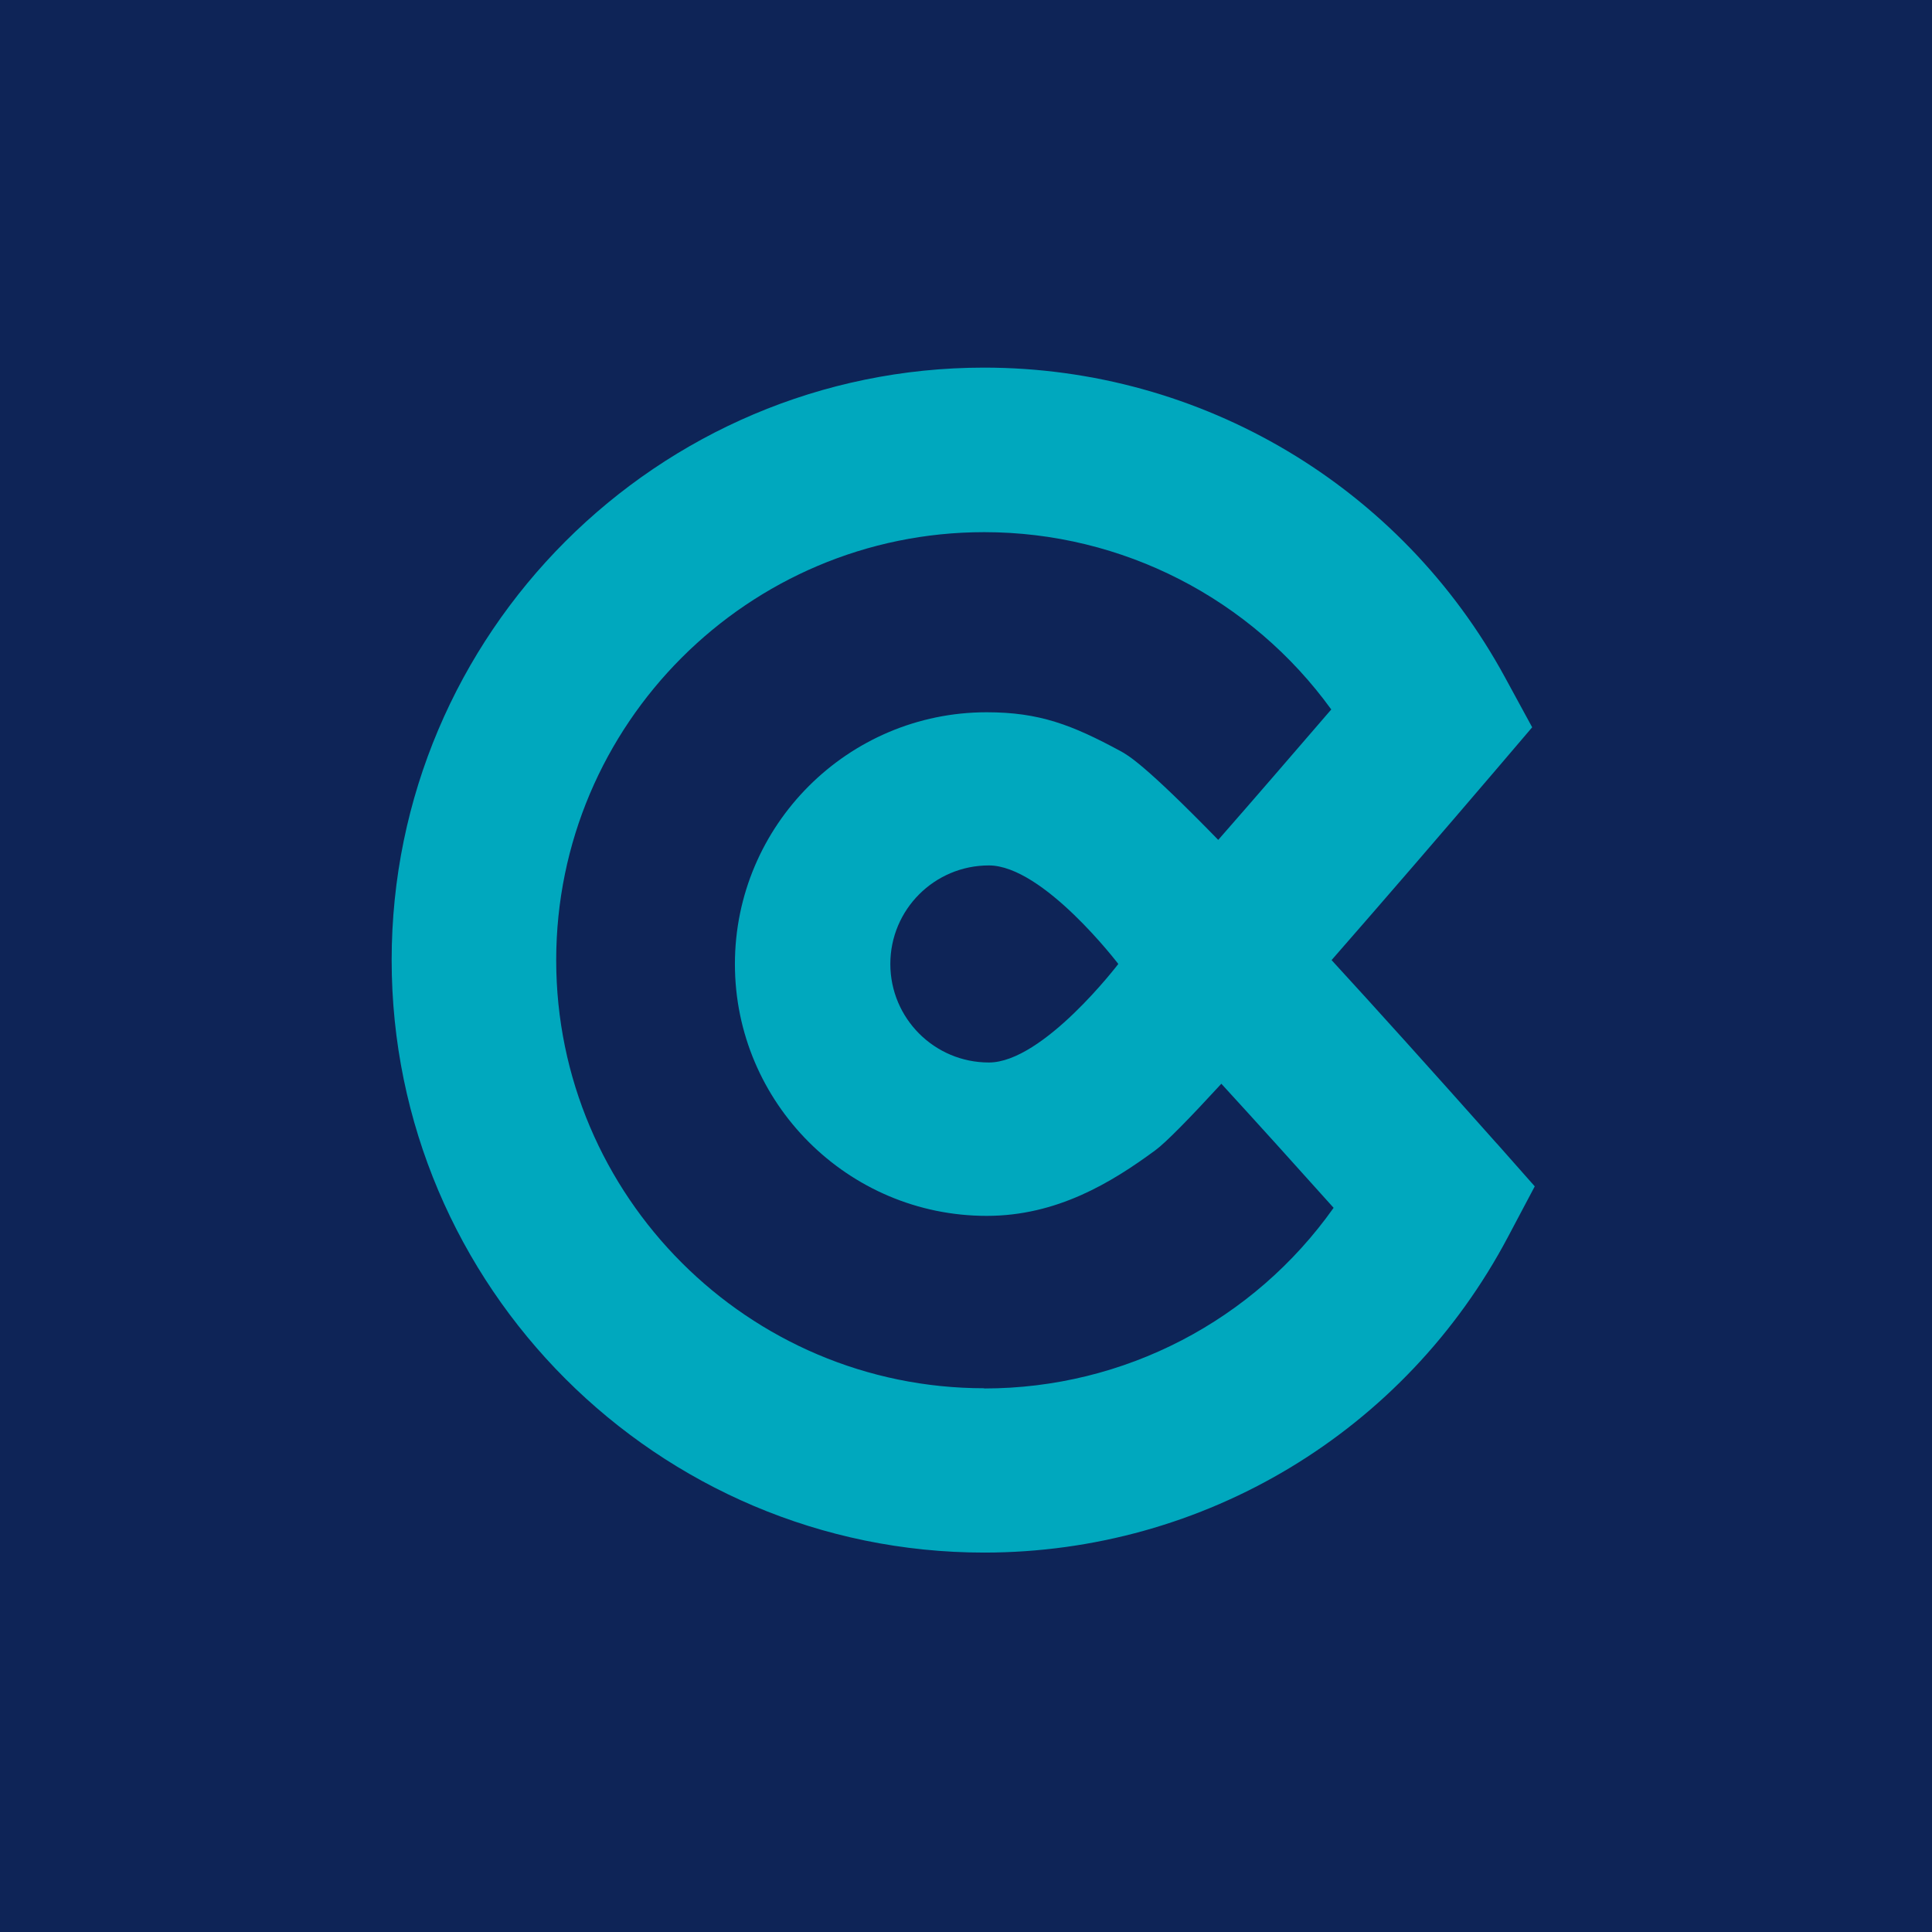 <?xml version="1.0" encoding="UTF-8"?><svg id="Calque_1" xmlns="http://www.w3.org/2000/svg" viewBox="0 0 180 180"><rect x="-3.59" y="-2.56" width="186.21" height="185.39" style="fill:#0e2457; stroke-width:0px;"/><path d="m139.48,106.57c-6.19-6.96-11.26-12.59-15.42-17.12,4.94-5.65,10.35-11.92,15.27-17.68l3.42-4.01-2.52-4.63c-9.67-17.81-28.27-28.88-48.54-28.88-30.43,0-55.2,24.77-55.2,55.2s24.77,55.2,55.2,55.2c20.51,0,39.22-11.28,48.81-29.42l2.49-4.7-3.52-3.98v.02Zm-47.78,22.77c-21.98,0-39.88-17.89-39.88-39.88s17.89-39.88,39.88-39.88c12.9,0,24.88,6.22,32.33,16.52-3.57,4.14-7.17,8.32-10.53,12.15-6.89-7.07-8.41-7.89-9.1-8.27-4.55-2.46-7.58-3.62-12.47-3.62-12.93,0-23.46,10.53-23.46,23.46s10.53,23.46,23.46,23.46c6.53,0,11.61-3.09,15.72-6.12.98-.72,3.19-2.98,6.14-6.19,3.37,3.68,6.94,7.63,10.46,11.56-7.43,10.49-19.48,16.83-32.56,16.83l.02-.02Zm12.49-39.53s-6.99,9.18-12.06,9.18-9.18-4.11-9.18-9.18,4.11-9.18,9.18-9.18,12.06,9.18,12.06,9.18Z" style="fill:#00a8be; stroke-width:0px;"/></svg>